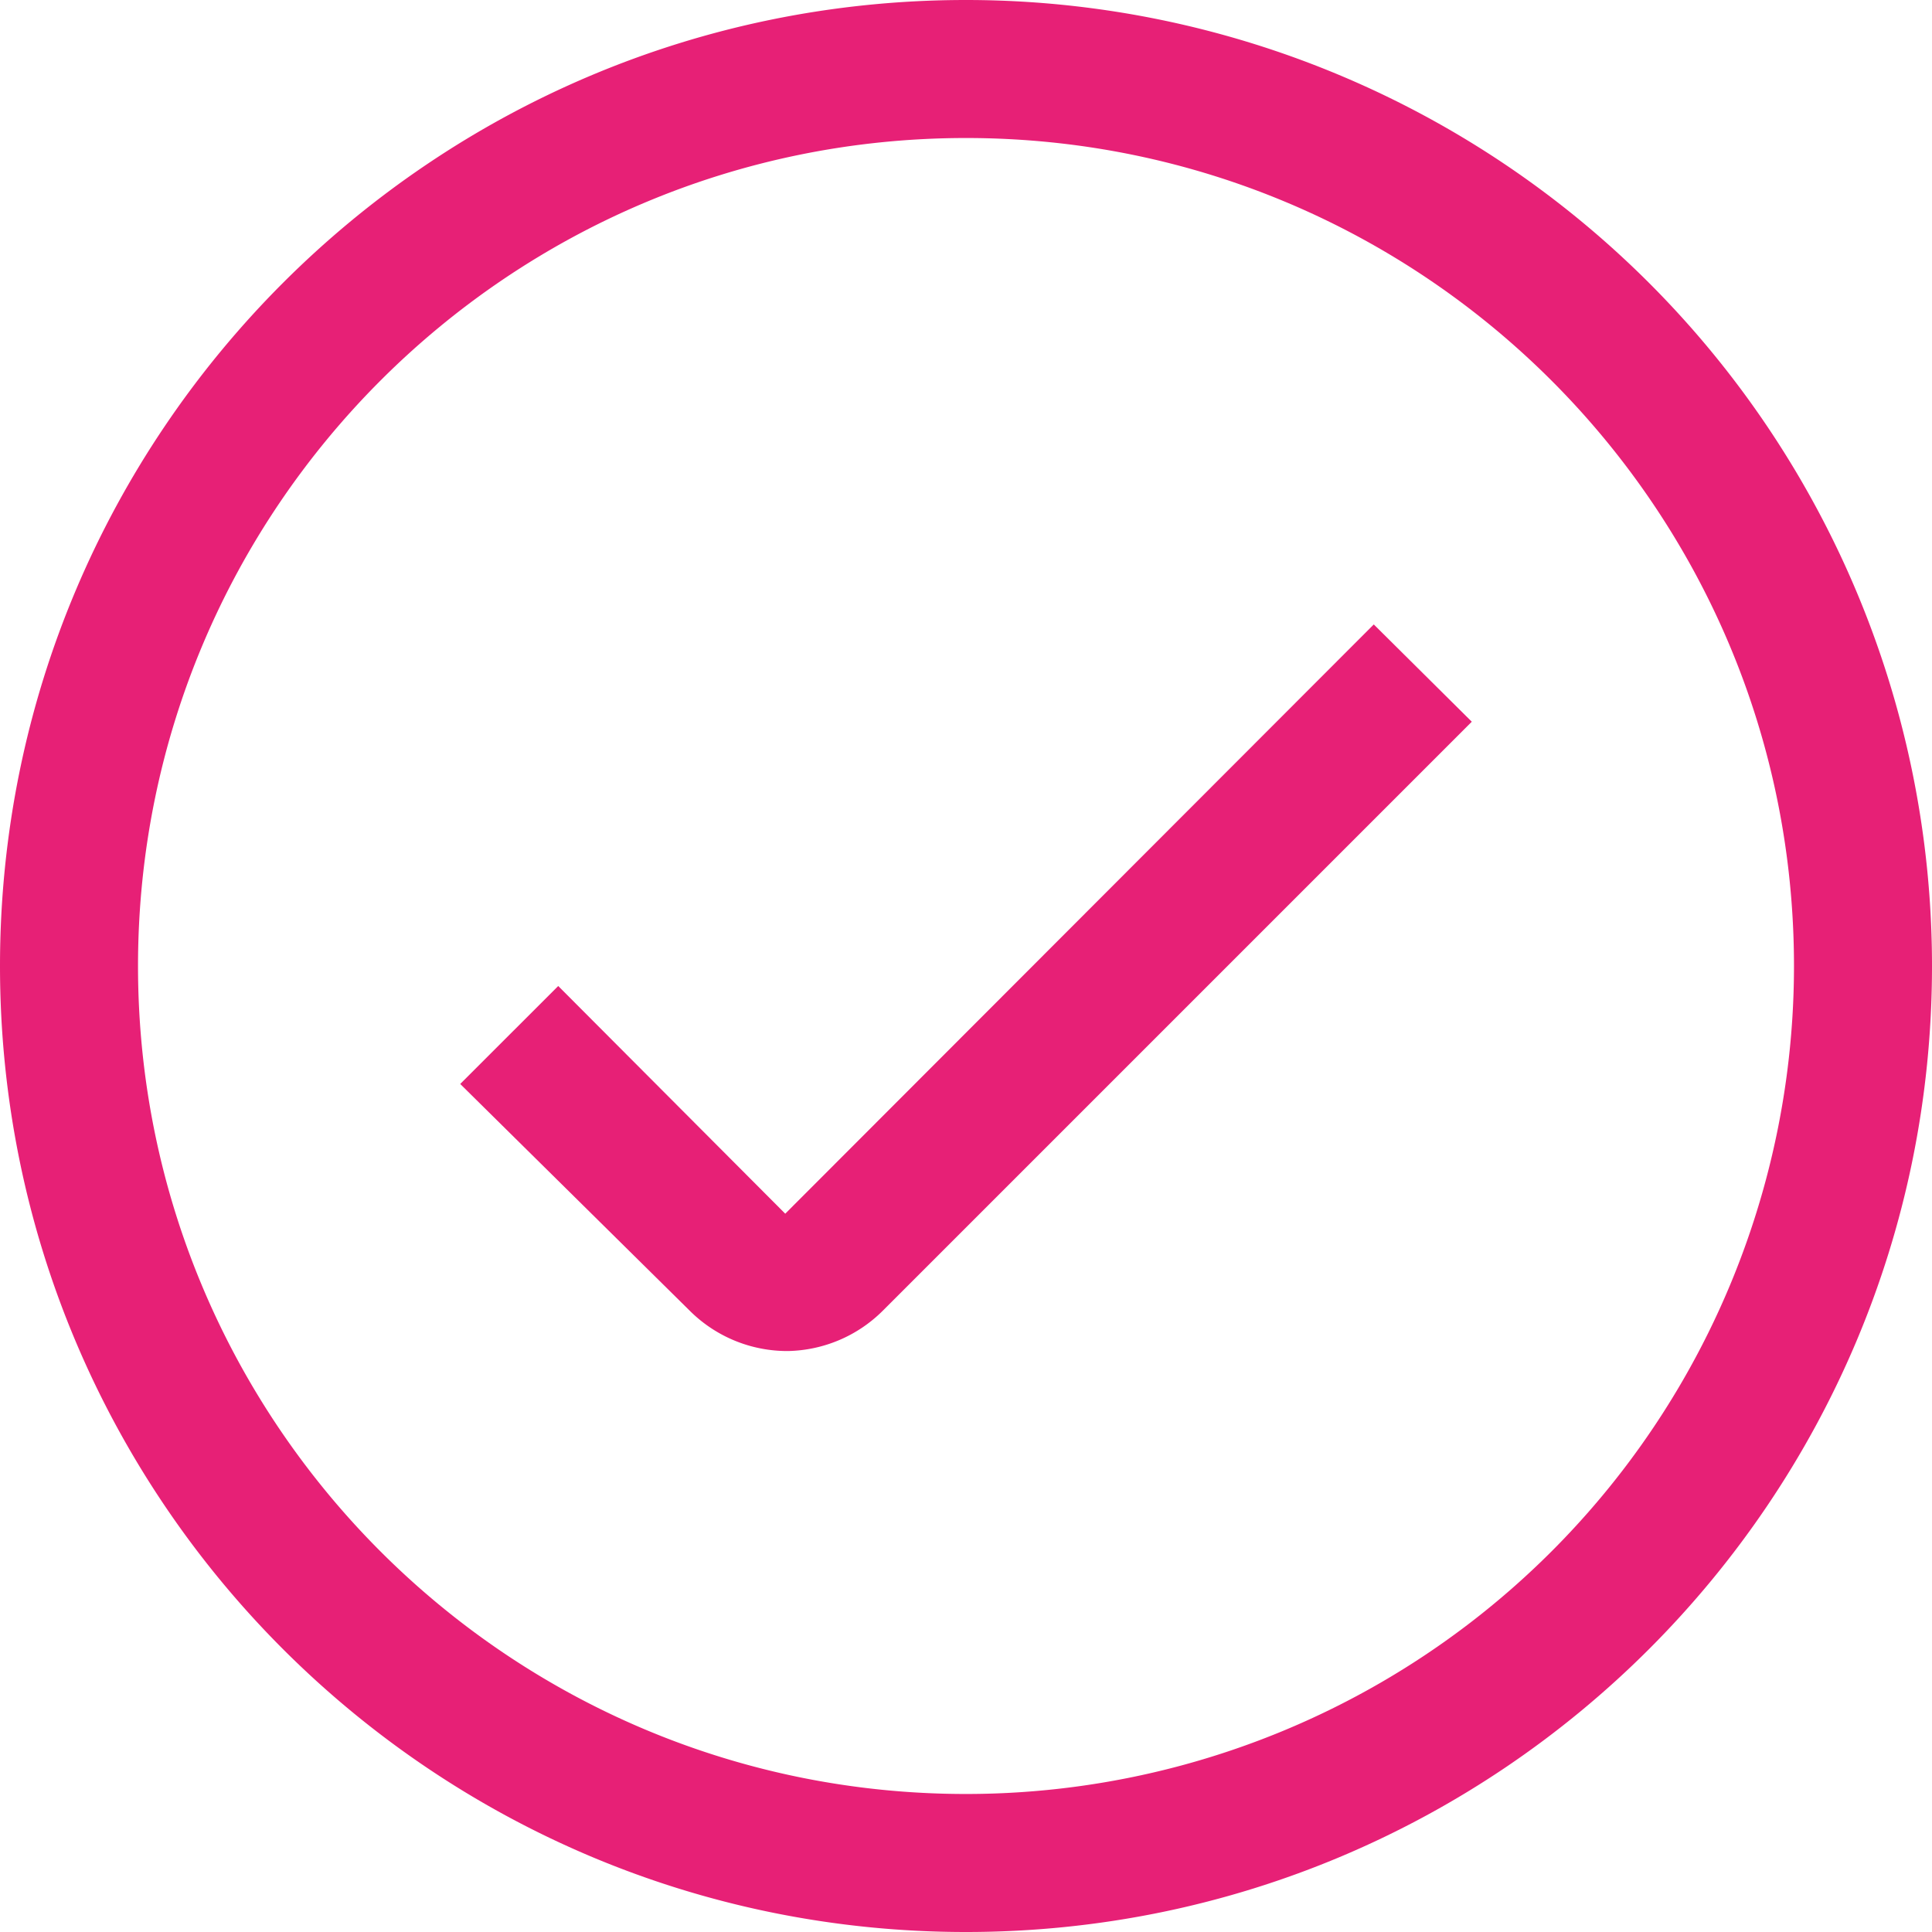 <svg width="48" height="48" xmlns="http://www.w3.org/2000/svg"><title>iconfinder_outlined_button_tick_4280524</title><g fill="#E72076"><path d="M24 0C10.745 0 0 10.745 0 24s10.745 24 24 24 24-10.745 24-24A24 24 0 0 0 24 0zm0 44.571c-11.361 0-20.571-9.21-20.571-20.571S12.639 3.429 24 3.429 44.571 12.639 44.571 24A20.571 20.571 0 0 1 24 44.571z"/><path d="M19.509 30.154l-5.64-5.657-2.435 2.434 5.709 5.64a3.43 3.43 0 0 0 2.434.995 3.429 3.429 0 0 0 2.349-.995l14.64-14.64-2.435-2.417-14.622 14.64z"/></g></svg>
